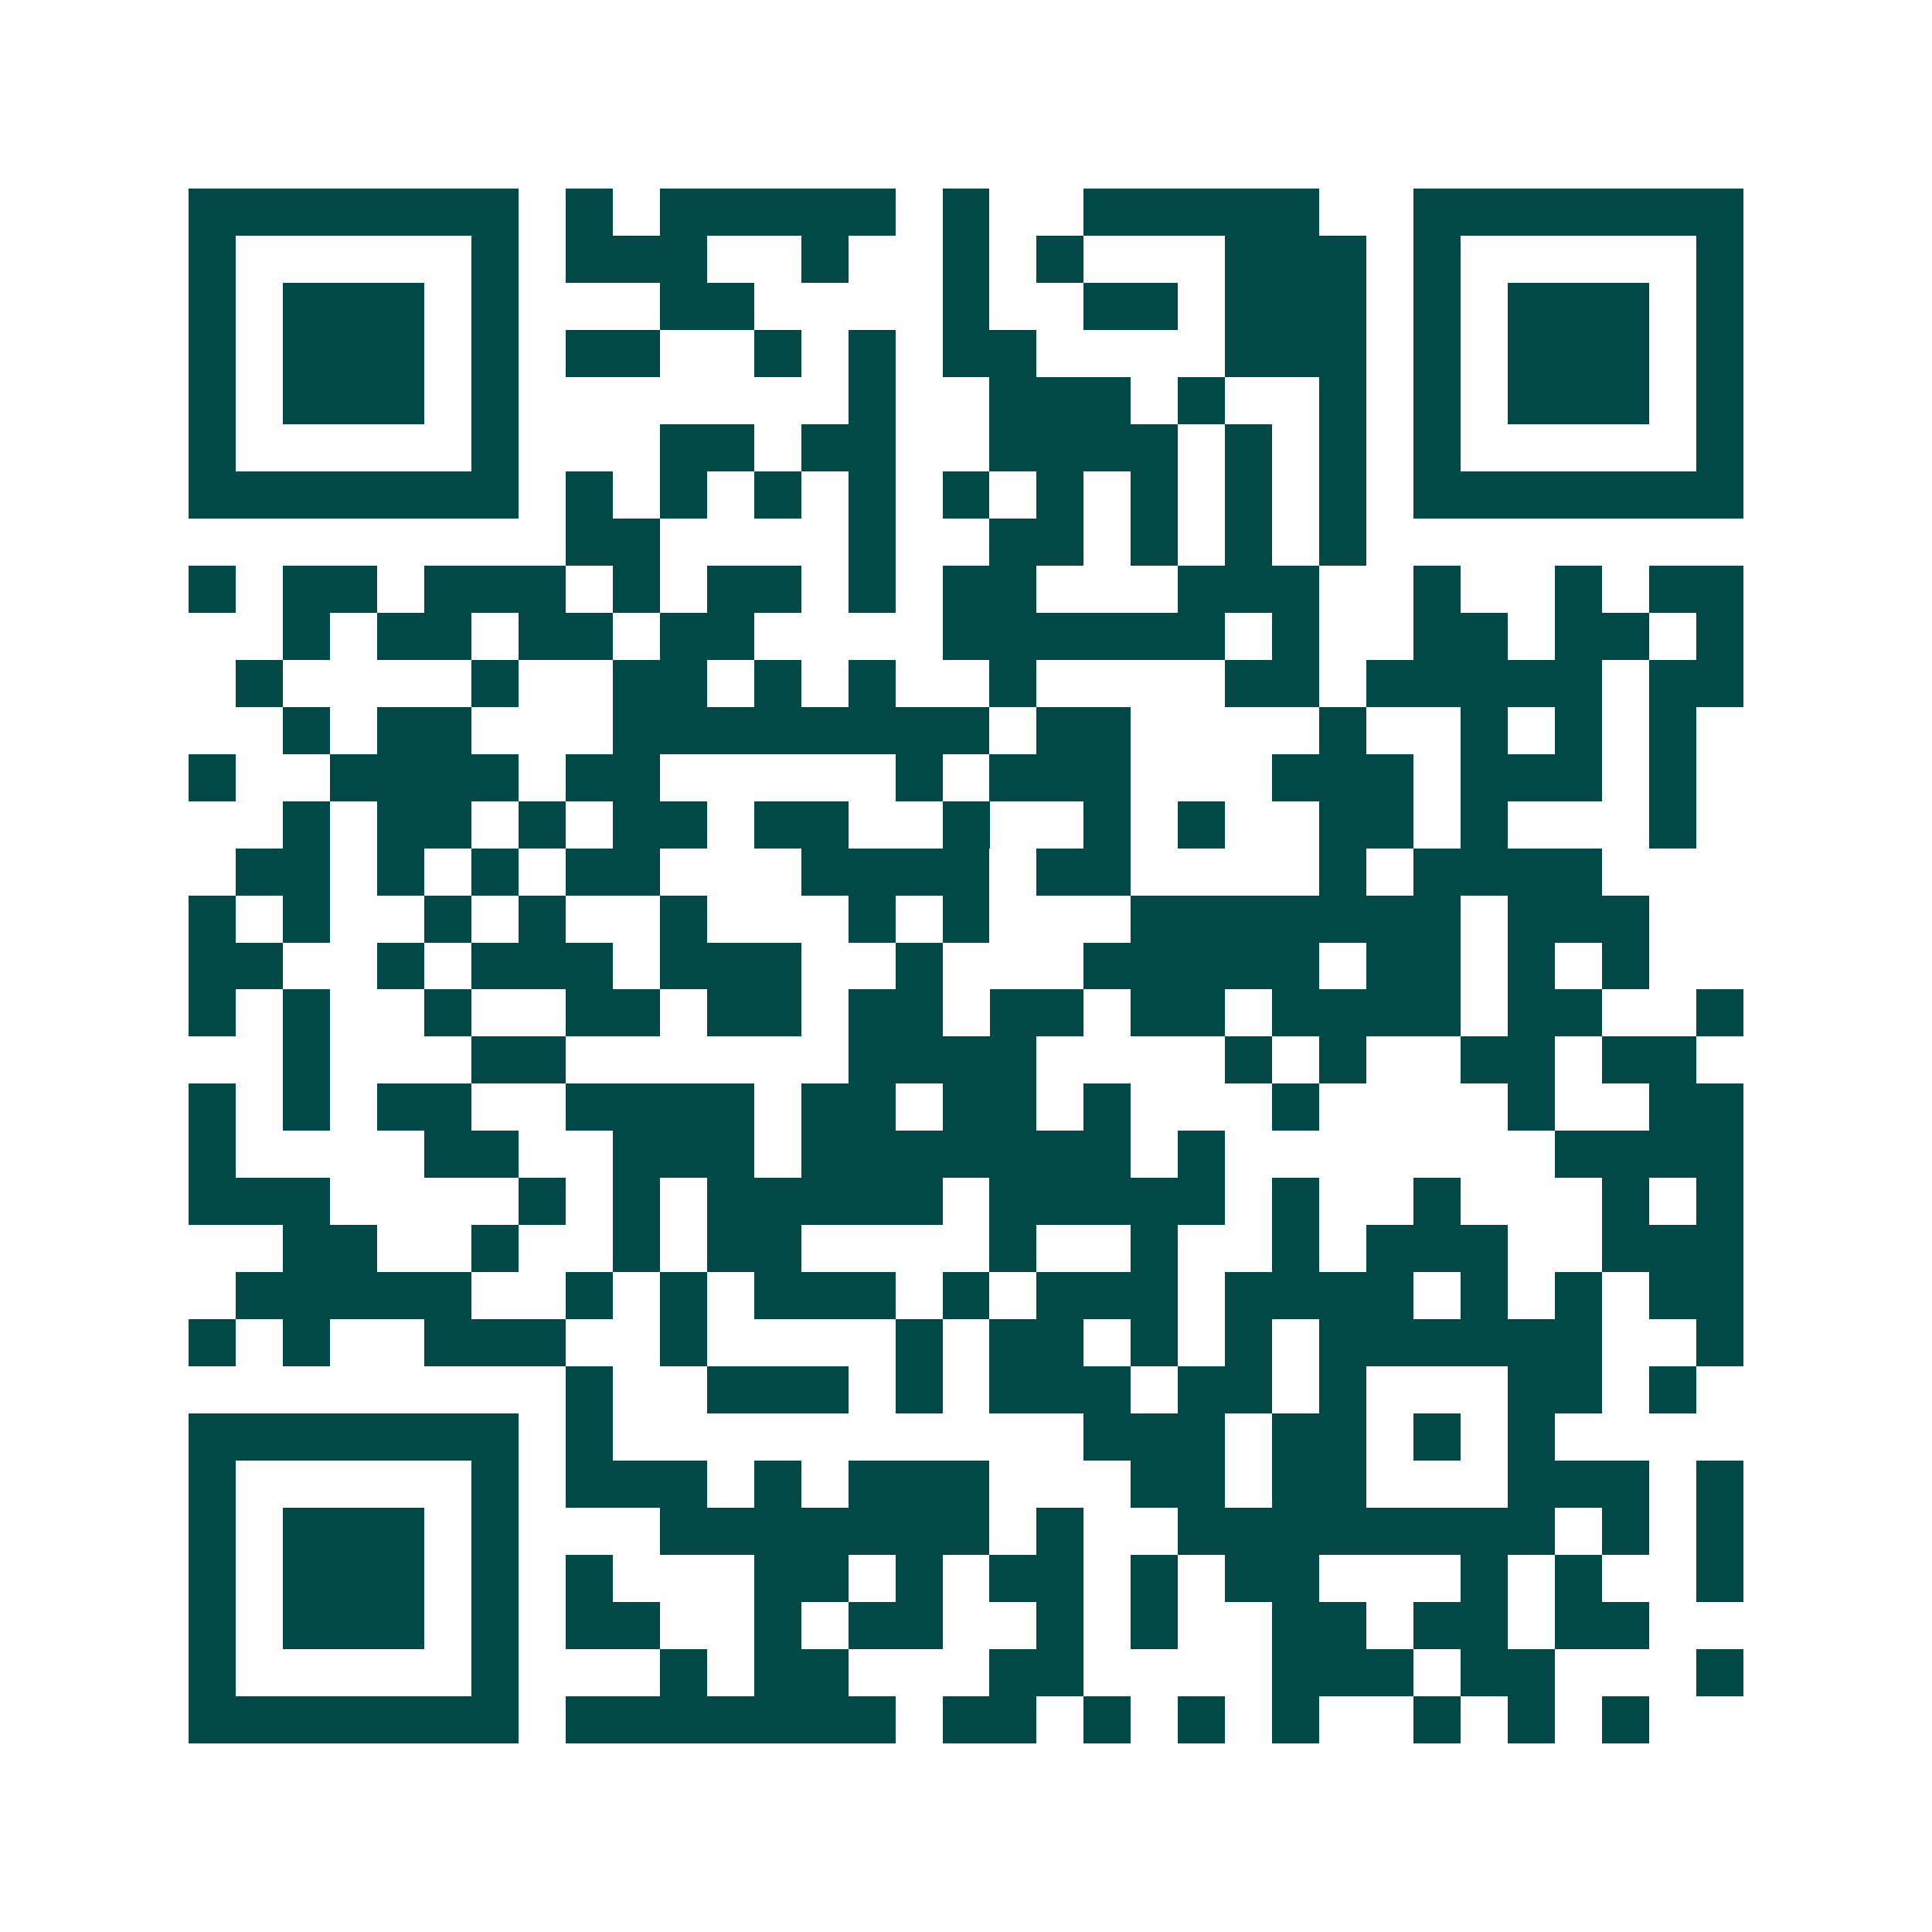 <svg xmlns="http://www.w3.org/2000/svg" width="200" height="200" viewBox="0 0 41 41" shape-rendering="crispEdges"><path fill="#ffffff" d="M0 0h41v41H0z"/><path stroke="#014847" d="M4 4.5h7m1 0h1m1 0h5m1 0h1m2 0h5m2 0h7M4 5.5h1m5 0h1m1 0h3m2 0h1m2 0h1m1 0h1m3 0h3m1 0h1m5 0h1M4 6.5h1m1 0h3m1 0h1m3 0h2m4 0h1m2 0h2m1 0h3m1 0h1m1 0h3m1 0h1M4 7.5h1m1 0h3m1 0h1m1 0h2m2 0h1m1 0h1m1 0h2m4 0h3m1 0h1m1 0h3m1 0h1M4 8.5h1m1 0h3m1 0h1m7 0h1m2 0h3m1 0h1m2 0h1m1 0h1m1 0h3m1 0h1M4 9.5h1m5 0h1m3 0h2m1 0h2m2 0h4m1 0h1m1 0h1m1 0h1m5 0h1M4 10.5h7m1 0h1m1 0h1m1 0h1m1 0h1m1 0h1m1 0h1m1 0h1m1 0h1m1 0h1m1 0h7M12 11.5h2m4 0h1m2 0h2m1 0h1m1 0h1m1 0h1M4 12.5h1m1 0h2m1 0h3m1 0h1m1 0h2m1 0h1m1 0h2m3 0h3m2 0h1m2 0h1m1 0h2M6 13.5h1m1 0h2m1 0h2m1 0h2m4 0h6m1 0h1m2 0h2m1 0h2m1 0h1M5 14.5h1m4 0h1m2 0h2m1 0h1m1 0h1m2 0h1m4 0h2m1 0h5m1 0h2M6 15.5h1m1 0h2m3 0h8m1 0h2m4 0h1m2 0h1m1 0h1m1 0h1M4 16.5h1m2 0h4m1 0h2m5 0h1m1 0h3m3 0h3m1 0h3m1 0h1M6 17.5h1m1 0h2m1 0h1m1 0h2m1 0h2m2 0h1m2 0h1m1 0h1m2 0h2m1 0h1m3 0h1M5 18.5h2m1 0h1m1 0h1m1 0h2m3 0h4m1 0h2m4 0h1m1 0h4M4 19.5h1m1 0h1m2 0h1m1 0h1m2 0h1m3 0h1m1 0h1m3 0h7m1 0h3M4 20.5h2m2 0h1m1 0h3m1 0h3m2 0h1m3 0h5m1 0h2m1 0h1m1 0h1M4 21.5h1m1 0h1m2 0h1m2 0h2m1 0h2m1 0h2m1 0h2m1 0h2m1 0h4m1 0h2m2 0h1M6 22.5h1m3 0h2m6 0h4m4 0h1m1 0h1m2 0h2m1 0h2M4 23.5h1m1 0h1m1 0h2m2 0h4m1 0h2m1 0h2m1 0h1m3 0h1m4 0h1m2 0h2M4 24.5h1m4 0h2m2 0h3m1 0h7m1 0h1m7 0h4M4 25.5h3m4 0h1m1 0h1m1 0h5m1 0h5m1 0h1m2 0h1m3 0h1m1 0h1M6 26.5h2m2 0h1m2 0h1m1 0h2m4 0h1m2 0h1m2 0h1m1 0h3m2 0h3M5 27.5h5m2 0h1m1 0h1m1 0h3m1 0h1m1 0h3m1 0h4m1 0h1m1 0h1m1 0h2M4 28.5h1m1 0h1m2 0h3m2 0h1m4 0h1m1 0h2m1 0h1m1 0h1m1 0h6m2 0h1M12 29.5h1m2 0h3m1 0h1m1 0h3m1 0h2m1 0h1m3 0h2m1 0h1M4 30.5h7m1 0h1m10 0h3m1 0h2m1 0h1m1 0h1M4 31.5h1m5 0h1m1 0h3m1 0h1m1 0h3m3 0h2m1 0h2m3 0h3m1 0h1M4 32.5h1m1 0h3m1 0h1m3 0h7m1 0h1m2 0h8m1 0h1m1 0h1M4 33.5h1m1 0h3m1 0h1m1 0h1m3 0h2m1 0h1m1 0h2m1 0h1m1 0h2m3 0h1m1 0h1m2 0h1M4 34.5h1m1 0h3m1 0h1m1 0h2m2 0h1m1 0h2m2 0h1m1 0h1m2 0h2m1 0h2m1 0h2M4 35.5h1m5 0h1m3 0h1m1 0h2m3 0h2m4 0h3m1 0h2m3 0h1M4 36.5h7m1 0h7m1 0h2m1 0h1m1 0h1m1 0h1m2 0h1m1 0h1m1 0h1"/></svg>

